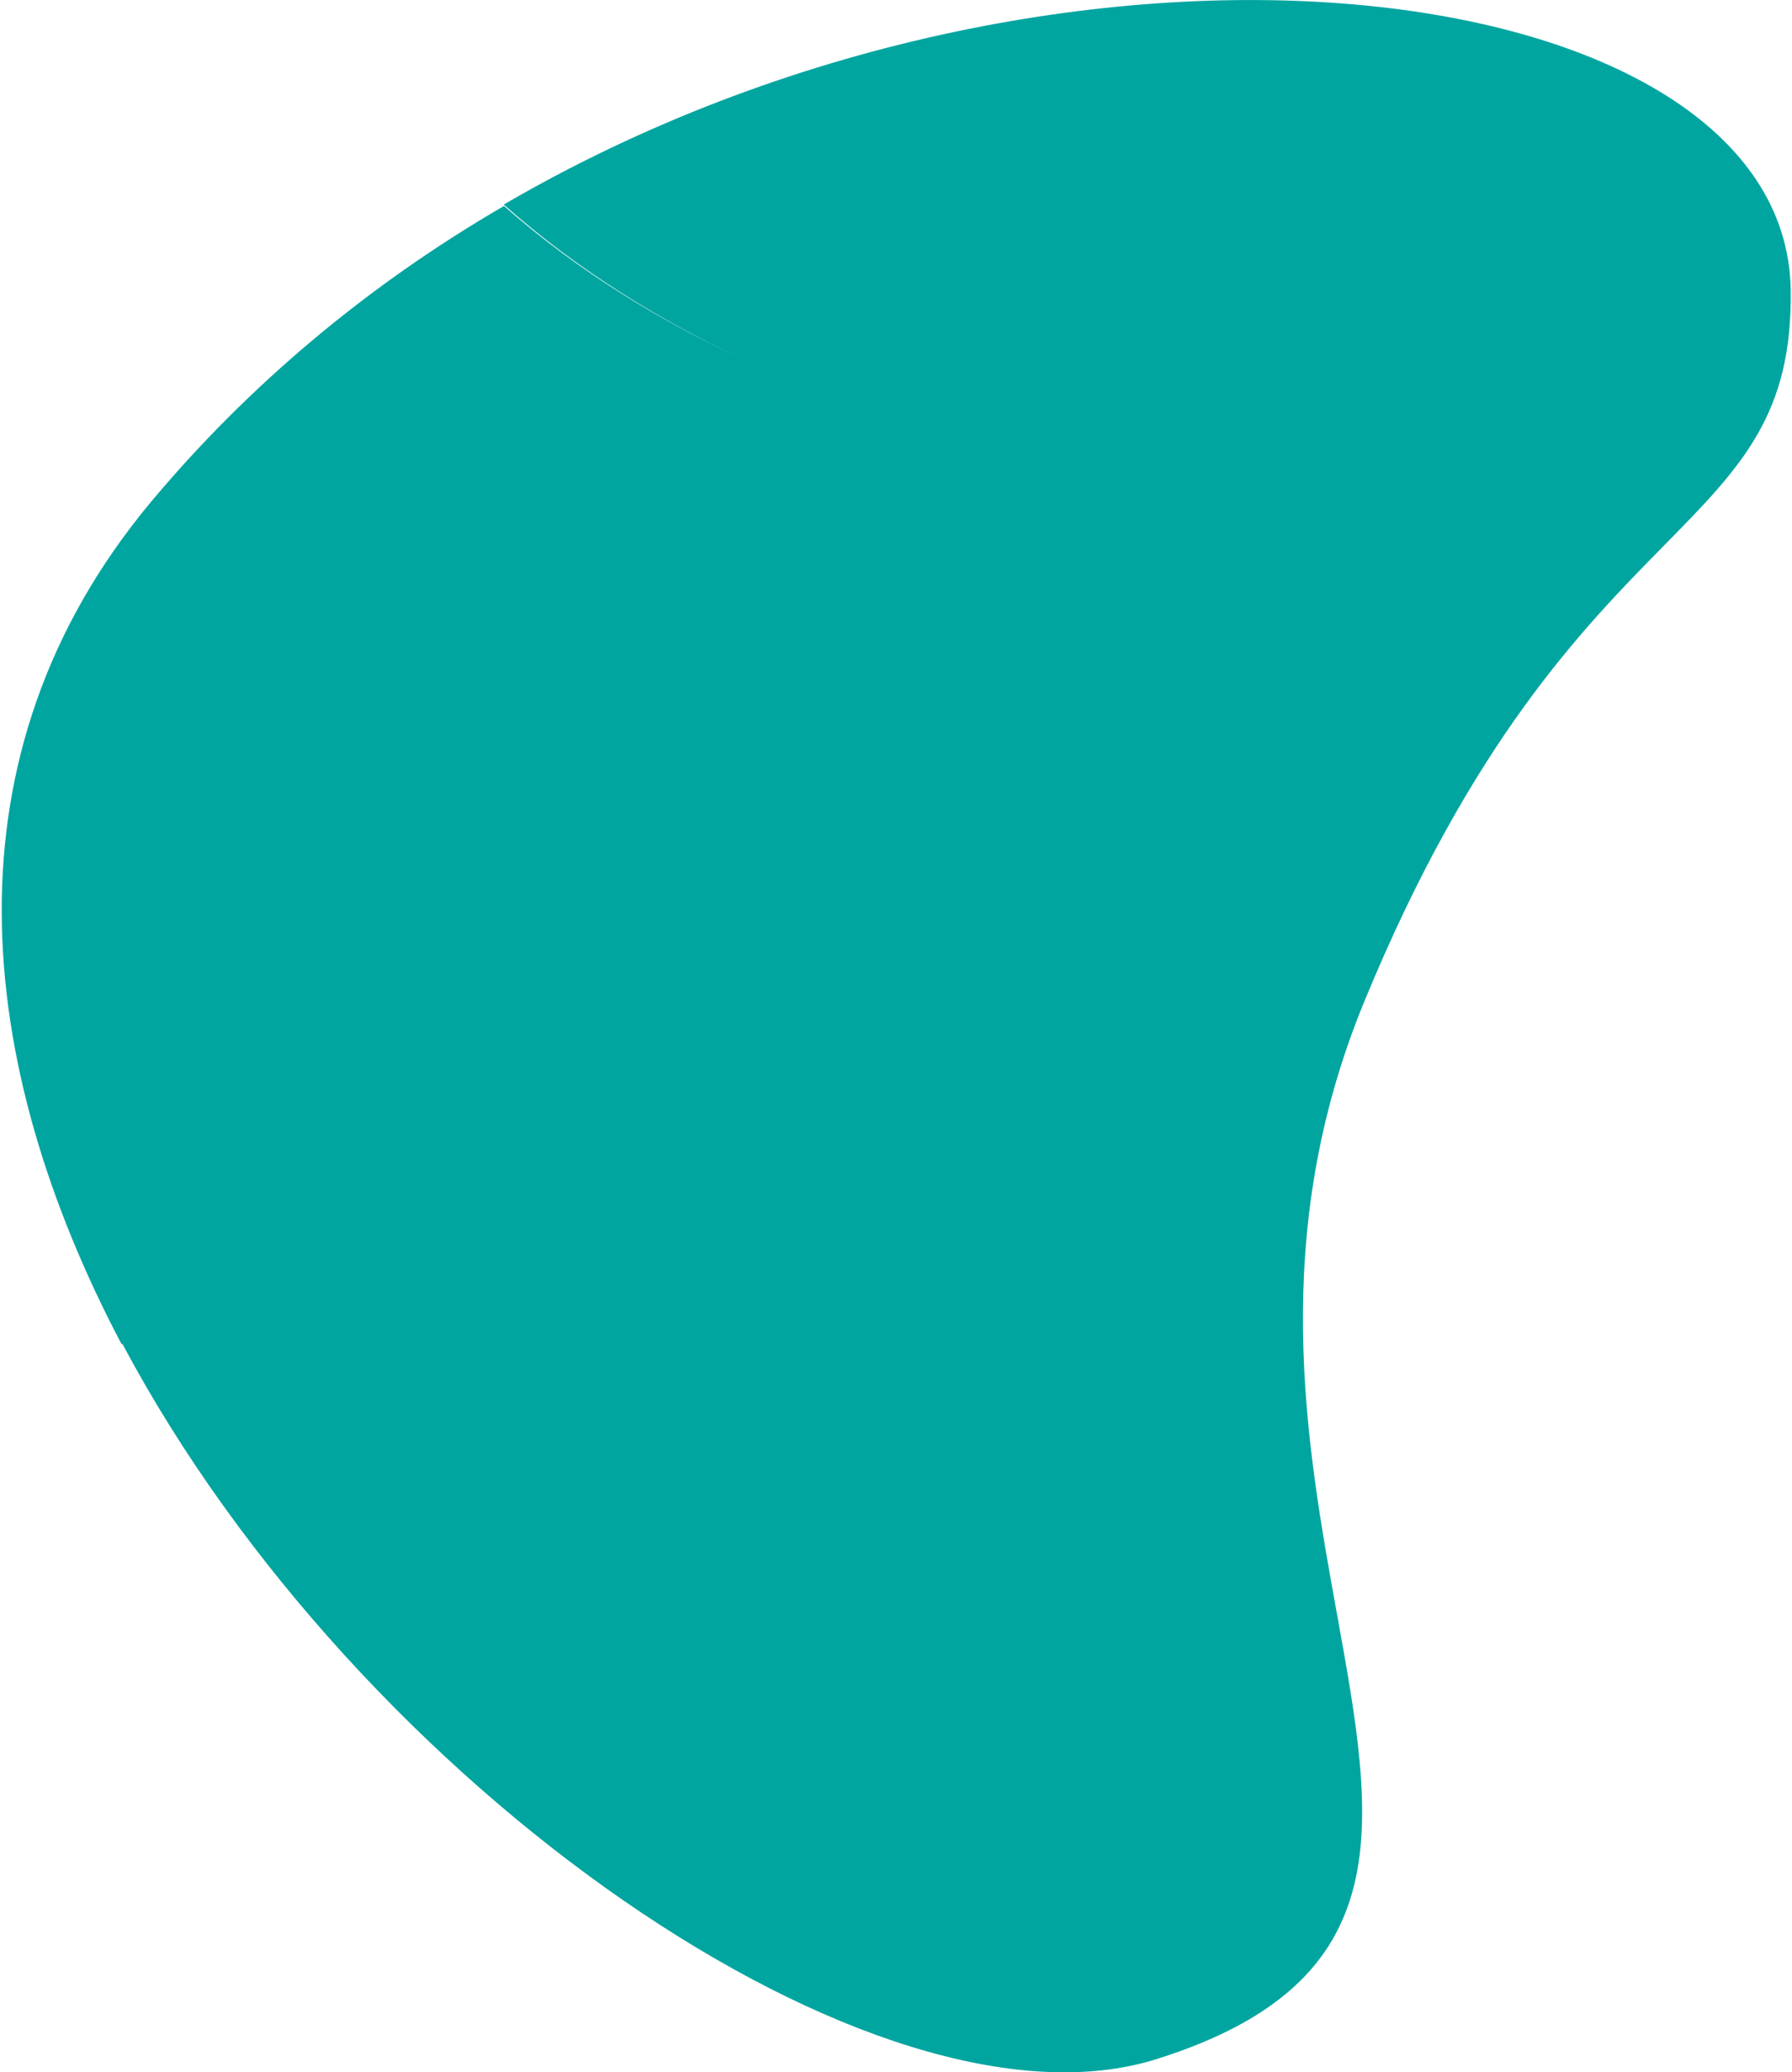 <svg width="621" height="718" viewBox="0 0 621 718" fill="none" xmlns="http://www.w3.org/2000/svg">
<g style="mix-blend-mode:multiply">
<path d="M463.316 559.206C476.598 632.551 486.359 686.457 400.807 713.404C304.504 743.717 124.26 619.39 42.436 465.642C42.316 465.636 42.196 465.63 42.077 465.623C-9.089 368.448 -20.744 261.612 52.223 174.005C86.201 133.365 127.649 98.616 174.653 71.363C200.642 94.254 228.479 110.806 256.093 123.915C228.456 110.679 200.59 93.963 174.566 70.874C369.487 -42.7 618.469 -10.036 620.538 100.097C621.301 143.61 603.499 161.707 576.698 188.953C548.373 217.748 509.997 256.759 472.863 346.791C439.499 427.68 452.562 499.816 463.316 559.206Z" fill="#00A5A0"/>
</g>
</svg>
